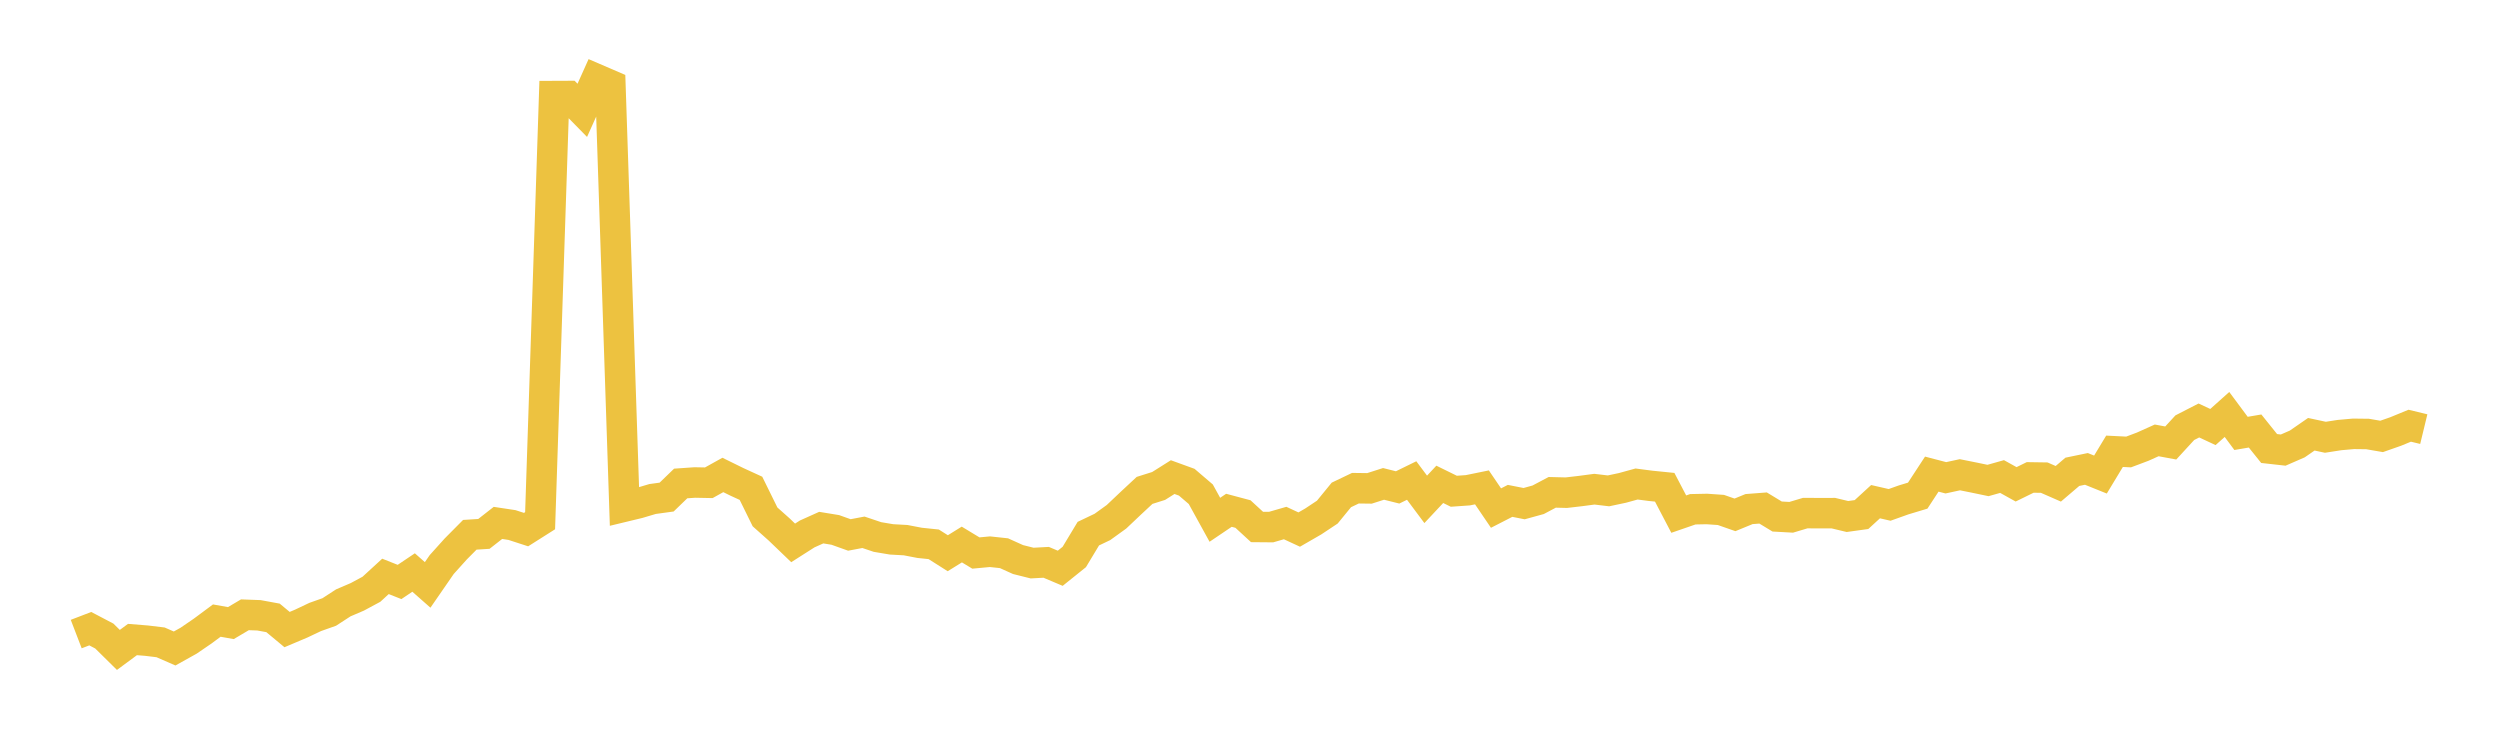 <svg width="164" height="48" xmlns="http://www.w3.org/2000/svg" xmlns:xlink="http://www.w3.org/1999/xlink"><path fill="none" stroke="rgb(237,194,64)" stroke-width="2" d="M5,41.595L5.922,41.241L6.844,41.725L7.766,42.635L8.689,41.953L9.611,42.027L10.533,42.138L11.455,42.541L12.377,42.027L13.299,41.396L14.222,40.711L15.144,40.875L16.066,40.33L16.988,40.364L17.91,40.533L18.832,41.3L19.754,40.91L20.677,40.473L21.599,40.146L22.521,39.547L23.443,39.152L24.365,38.656L25.287,37.811L26.21,38.177L27.132,37.557L28.054,38.37L28.976,37.035L29.898,36.011L30.82,35.082L31.743,35.024L32.665,34.303L33.587,34.442L34.509,34.742L35.431,34.158L36.353,6.302L37.275,6.298L38.198,7.238L39.12,5.186L40.042,5.583L40.964,33.232L41.886,33.009L42.808,32.735L43.731,32.608L44.653,31.716L45.575,31.652L46.497,31.67L47.419,31.157L48.341,31.61L49.263,32.033L50.186,33.908L51.108,34.729L52.03,35.614L52.952,35.026L53.874,34.612L54.796,34.763L55.719,35.093L56.641,34.918L57.563,35.228L58.485,35.383L59.407,35.434L60.329,35.611L61.251,35.707L62.174,36.292L63.096,35.72L64.018,36.278L64.94,36.192L65.862,36.291L66.784,36.707L67.707,36.938L68.629,36.888L69.551,37.278L70.473,36.538L71.395,35.007L72.317,34.567L73.24,33.902L74.162,33.029L75.084,32.17L76.006,31.879L76.928,31.298L77.85,31.633L78.772,32.422L79.695,34.098L80.617,33.475L81.539,33.721L82.461,34.569L83.383,34.577L84.305,34.311L85.228,34.739L86.15,34.207L87.072,33.595L87.994,32.467L88.916,32.026L89.838,32.038L90.76,31.743L91.683,31.974L92.605,31.522L93.527,32.758L94.449,31.773L95.371,32.226L96.293,32.161L97.216,31.972L98.138,33.33L99.06,32.857L99.982,33.039L100.904,32.785L101.826,32.297L102.749,32.32L103.671,32.213L104.593,32.091L105.515,32.201L106.437,32.005L107.359,31.751L108.281,31.871L109.204,31.964L110.126,33.726L111.048,33.408L111.97,33.389L112.892,33.453L113.814,33.775L114.737,33.396L115.659,33.325L116.581,33.884L117.503,33.935L118.425,33.659L119.347,33.664L120.269,33.662L121.192,33.883L122.114,33.755L123.036,32.91L123.958,33.121L124.88,32.792L125.802,32.514L126.725,31.102L127.647,31.343L128.569,31.143L129.491,31.328L130.413,31.52L131.335,31.26L132.257,31.772L133.18,31.319L134.102,31.333L135.024,31.737L135.946,30.951L136.868,30.76L137.79,31.131L138.713,29.604L139.635,29.65L140.557,29.303L141.479,28.889L142.401,29.06L143.323,28.057L144.246,27.583L145.168,28.013L146.09,27.189L147.012,28.431L147.934,28.274L148.856,29.423L149.778,29.526L150.701,29.124L151.623,28.487L152.545,28.685L153.467,28.541L154.389,28.459L155.311,28.47L156.234,28.629L157.156,28.306L158.078,27.927L159,28.15"></path></svg>